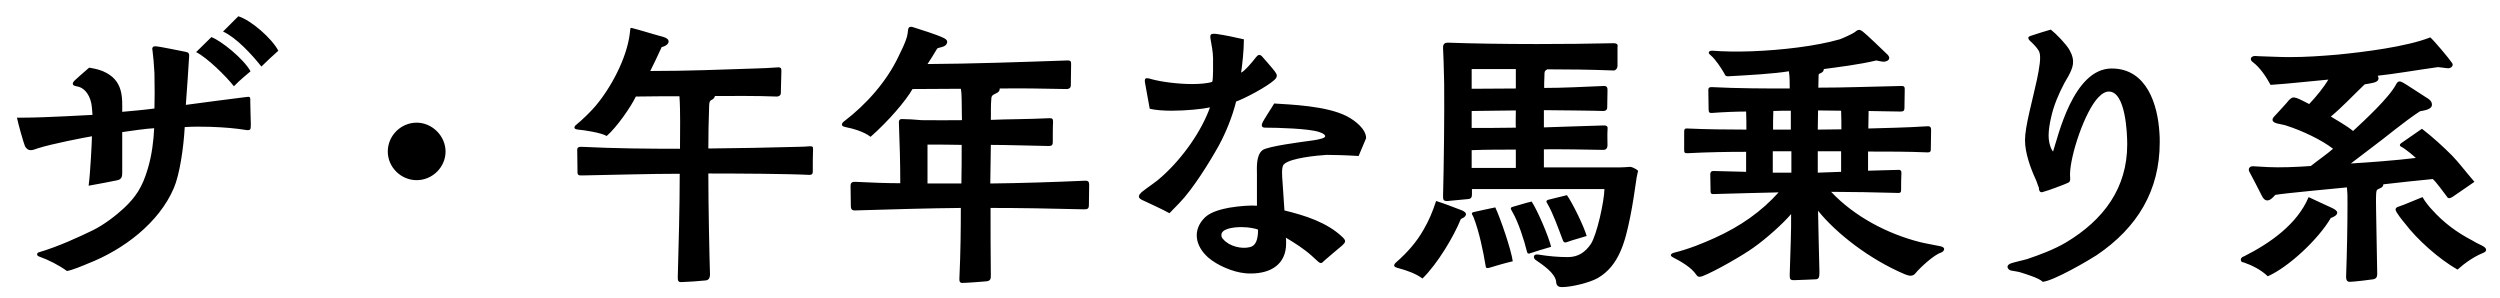 <svg width="126" height="15" viewBox="0 0 126 15" fill="none" xmlns="http://www.w3.org/2000/svg">
<path d="M13.174 3.354C12.698 2.752 11.914 1.898 11.242 1.59L12.012 0.82C12.656 1.016 13.706 1.94 14.028 2.556C13.776 2.78 13.426 3.102 13.174 3.354ZM11.788 4.348C11.41 3.858 10.444 2.906 9.884 2.626L10.654 1.87C11.144 2.052 12.264 2.948 12.628 3.592C12.502 3.704 12.096 4.026 11.788 4.348ZM3.374 13.658C2.968 13.364 2.45 13.098 1.974 12.93C1.806 12.874 1.876 12.734 1.946 12.72C2.982 12.412 3.962 11.95 4.662 11.614C5.264 11.32 5.866 10.844 6.258 10.48C6.832 9.934 7.168 9.458 7.448 8.506C7.658 7.806 7.742 7.078 7.77 6.462C7.42 6.476 6.524 6.602 6.16 6.658V8.674C6.16 8.87 6.16 9.052 5.866 9.094C5.726 9.122 4.9 9.29 4.466 9.36C4.55 8.772 4.634 7.106 4.634 6.868C4.298 6.924 2.604 7.246 1.876 7.484C1.778 7.512 1.68 7.568 1.554 7.568C1.4 7.568 1.316 7.47 1.26 7.372C1.176 7.162 0.924 6.266 0.854 5.93H1.134C2.338 5.93 4.522 5.79 4.662 5.79L4.634 5.44C4.592 4.852 4.284 4.404 3.85 4.348C3.598 4.306 3.64 4.166 3.78 4.04C3.836 3.984 4.214 3.648 4.494 3.41C4.9 3.48 5.012 3.522 5.194 3.592C6.244 4.04 6.16 4.95 6.16 5.636C6.496 5.608 7.406 5.524 7.784 5.468C7.798 4.992 7.798 4.474 7.784 3.69C7.77 3.34 7.714 2.724 7.686 2.542C7.644 2.402 7.714 2.332 7.812 2.332C8.036 2.332 9.24 2.598 9.352 2.612C9.52 2.64 9.534 2.71 9.534 2.808C9.534 2.906 9.394 4.964 9.366 5.286C10.234 5.174 11.326 5.02 12.264 4.908L12.502 4.88C12.642 4.866 12.614 5.006 12.614 5.132C12.614 5.356 12.642 6.168 12.642 6.266C12.642 6.546 12.614 6.56 12.46 6.56C11.844 6.462 11.354 6.42 10.598 6.392C10.122 6.378 9.674 6.378 9.31 6.406C9.254 7.442 9.058 8.786 8.764 9.472C8.008 11.25 6.202 12.594 4.438 13.28C4.242 13.364 3.612 13.63 3.374 13.658ZM21 9.08C20.202 9.08 19.544 8.422 19.544 7.638C19.544 6.84 20.202 6.182 21 6.182C21.784 6.182 22.456 6.854 22.456 7.638C22.456 8.422 21.798 9.08 21 9.08ZM34.328 14.218C34.16 14.218 34.16 14.12 34.16 13.952C34.202 12.51 34.258 10.382 34.258 8.758C32.732 8.758 30.912 8.814 29.344 8.842C29.176 8.842 29.106 8.842 29.106 8.674C29.106 8.31 29.092 7.946 29.092 7.554C29.092 7.4 29.204 7.4 29.316 7.4C30.996 7.484 32.676 7.498 34.272 7.498C34.272 6.644 34.3 5.65 34.244 4.852C33.572 4.852 32.774 4.852 32.046 4.866C31.808 5.37 31.094 6.406 30.576 6.854C30.296 6.686 29.456 6.56 29.134 6.532C28.994 6.518 28.952 6.476 28.952 6.434C28.952 6.378 28.98 6.336 29.036 6.294C29.344 6.042 29.736 5.664 30.002 5.356C30.8 4.418 31.584 2.934 31.738 1.716C31.752 1.618 31.766 1.52 31.766 1.478C31.766 1.422 31.78 1.408 31.836 1.408C32.326 1.534 32.984 1.744 33.418 1.856C33.6 1.912 33.698 1.982 33.698 2.094C33.698 2.206 33.572 2.318 33.348 2.374C33.152 2.794 32.942 3.256 32.774 3.578C34.706 3.578 36.302 3.508 38.066 3.452C38.276 3.452 39.06 3.41 39.186 3.396C39.368 3.382 39.382 3.452 39.382 3.578C39.382 3.914 39.354 4.334 39.354 4.698C39.354 4.81 39.242 4.866 39.158 4.866C38.08 4.824 37.044 4.838 36.036 4.838C35.938 5.132 35.756 4.922 35.742 5.3C35.714 6.07 35.7 6.812 35.7 7.484C37.212 7.47 38.724 7.442 40.236 7.4C40.418 7.4 40.628 7.386 40.81 7.372C40.95 7.372 40.978 7.386 40.978 7.498C40.964 7.862 40.964 8.268 40.964 8.646C40.964 8.8 40.88 8.814 40.782 8.814C39.704 8.758 37.1 8.744 35.7 8.744C35.7 10.34 35.756 13.042 35.784 13.826C35.784 13.994 35.728 14.12 35.56 14.134C35.182 14.176 34.692 14.204 34.328 14.218ZM48.496 14.26C48.314 14.26 48.356 14.064 48.356 13.966C48.412 12.762 48.426 11.586 48.426 10.48C46.872 10.494 44.954 10.55 43.078 10.606C42.924 10.606 42.882 10.522 42.882 10.382C42.882 10.074 42.868 9.654 42.868 9.36C42.868 9.164 43.008 9.164 43.106 9.164C43.89 9.206 44.744 9.234 45.374 9.234C45.374 8.282 45.346 7.232 45.304 6.182C45.304 6.112 45.304 6 45.458 6C45.682 6 46.186 6.028 46.438 6.056C47.264 6.07 47.74 6.056 48.482 6.056C48.482 5.804 48.468 5.44 48.468 5.062C48.468 4.866 48.454 4.586 48.426 4.474C47.6 4.474 46.858 4.488 45.99 4.488C45.668 5.062 44.772 6.112 43.876 6.896C43.526 6.616 42.91 6.462 42.616 6.406C42.476 6.378 42.434 6.336 42.434 6.28C42.434 6.21 42.49 6.154 42.546 6.112C43.666 5.258 44.688 4.11 45.29 2.836C45.43 2.542 45.626 2.164 45.71 1.856C45.738 1.744 45.752 1.646 45.766 1.506C45.78 1.38 45.836 1.352 45.906 1.352C45.948 1.352 45.976 1.352 46.004 1.366C46.354 1.478 47.222 1.744 47.558 1.912C47.642 1.954 47.782 2.024 47.726 2.178C47.656 2.388 47.348 2.374 47.236 2.444C47.068 2.724 46.858 3.074 46.746 3.228C48.986 3.214 51.408 3.13 53.816 3.046C53.97 3.046 53.984 3.116 53.984 3.228L53.97 4.292C53.97 4.46 53.844 4.488 53.746 4.488C52.57 4.46 51.38 4.446 50.386 4.46C50.386 4.768 49.994 4.67 49.966 4.936C49.924 5.328 49.952 5.734 49.938 6.042C50.82 6 51.758 6.014 52.864 5.958C53.046 5.944 53.074 6 53.074 6.14C53.06 6.28 53.06 7.05 53.06 7.176C53.06 7.358 52.948 7.358 52.822 7.358C51.968 7.344 50.708 7.302 49.938 7.302C49.938 7.89 49.91 8.772 49.91 9.248C51.352 9.234 53.116 9.178 54.67 9.108C54.866 9.094 54.894 9.178 54.894 9.332C54.894 9.668 54.88 10.13 54.88 10.34C54.88 10.522 54.81 10.55 54.628 10.55C53.018 10.508 51.352 10.48 49.924 10.48C49.924 11.46 49.924 12.734 49.938 13.882C49.938 14.008 49.938 14.148 49.742 14.176C49.644 14.19 48.678 14.26 48.496 14.26ZM46.746 7.288V9.248H48.454C48.468 8.646 48.468 7.904 48.468 7.302C47.922 7.288 47.362 7.288 46.746 7.288ZM59.43 10.242L58.94 10.746C58.562 10.536 58.002 10.284 57.554 10.074C57.442 10.018 57.4 9.962 57.4 9.906C57.4 9.822 57.47 9.752 57.54 9.682C57.89 9.402 58.282 9.164 58.562 8.898C59.64 7.932 60.564 6.588 60.984 5.412C60.62 5.496 59.766 5.58 59.052 5.58C58.646 5.58 58.254 5.552 57.946 5.482L57.708 4.166C57.68 4.012 57.708 3.942 57.806 3.942C57.862 3.942 57.932 3.956 58.016 3.984C58.506 4.124 59.374 4.236 60.074 4.236C60.452 4.236 60.858 4.208 61.096 4.124C61.152 3.984 61.138 3.242 61.138 2.934C61.138 2.668 61.068 2.262 61.012 1.968C60.97 1.744 61.04 1.702 61.166 1.702C61.222 1.702 61.278 1.702 61.348 1.716C61.726 1.772 62.216 1.87 62.692 1.982C62.692 2.556 62.608 3.284 62.552 3.662C62.72 3.592 63.084 3.172 63.308 2.878C63.406 2.752 63.49 2.738 63.588 2.822C63.686 2.934 64.134 3.438 64.246 3.592C64.344 3.732 64.428 3.844 64.232 4.026C63.854 4.376 62.734 4.964 62.3 5.118C62.118 5.846 61.81 6.63 61.432 7.33C60.956 8.184 60.116 9.542 59.43 10.242ZM63.042 13.784C62.944 13.784 62.846 13.784 62.748 13.77C62.146 13.714 61.348 13.378 60.886 12.972C60.242 12.398 60.074 11.586 60.746 10.942C61.054 10.662 61.586 10.536 61.964 10.466C62.468 10.382 63.056 10.34 63.35 10.368V8.786C63.35 8.478 63.294 7.834 63.63 7.568C63.882 7.372 65.646 7.148 66.052 7.092C66.276 7.064 66.626 7.008 66.752 6.924C66.808 6.882 66.808 6.826 66.71 6.756C66.654 6.714 66.57 6.686 66.5 6.658C65.996 6.476 64.358 6.434 63.756 6.434C63.658 6.434 63.546 6.392 63.616 6.21C63.7 6.014 64.12 5.398 64.218 5.216C65.044 5.272 66.85 5.328 67.886 5.86C68.334 6.098 68.852 6.518 68.852 6.966L68.474 7.862C67.858 7.82 67.102 7.806 66.864 7.806C66.402 7.834 65.03 7.96 64.708 8.282C64.568 8.422 64.624 8.926 64.638 9.15L64.736 10.606C65.772 10.858 66.892 11.208 67.676 11.964C67.844 12.132 67.83 12.202 67.648 12.37C67.452 12.538 66.976 12.93 66.724 13.154C66.654 13.224 66.598 13.322 66.444 13.196L66.108 12.888C65.716 12.538 65.254 12.244 64.806 11.978C64.82 12.034 64.82 12.132 64.82 12.272C64.82 13.308 64.064 13.784 63.042 13.784ZM63 12.454C63.294 12.384 63.406 12.076 63.406 11.572C63.308 11.53 62.986 11.446 62.566 11.446C62.104 11.446 61.558 11.544 61.558 11.838C61.558 11.95 61.586 11.992 61.656 12.062C61.95 12.412 62.58 12.566 63 12.454ZM78.722 14.47C78.582 14.47 78.428 14.428 78.428 14.176C78.358 13.77 77.826 13.392 77.392 13.098C77.28 13.028 77.238 12.776 77.546 12.832C78.05 12.916 78.568 12.958 79.016 12.958C79.548 12.958 79.898 12.706 80.178 12.3C80.486 11.824 80.85 10.158 80.864 9.528H74.186V9.766C74.186 9.878 74.186 10.018 74.004 10.032L72.968 10.13C72.744 10.144 72.73 10.06 72.73 9.892C72.772 8.226 72.8 5.86 72.786 4.208C72.772 3.368 72.744 2.71 72.73 2.43C72.716 2.192 72.842 2.15 72.968 2.15C74.116 2.192 75.768 2.22 77.448 2.22C78.722 2.22 80.108 2.206 81.326 2.178C81.592 2.178 81.522 2.346 81.522 2.374V3.312C81.522 3.48 81.396 3.578 81.27 3.55C80.136 3.508 79.058 3.494 77.98 3.494C77.84 3.578 77.84 3.606 77.84 3.816C77.826 4.054 77.826 4.278 77.826 4.432C78.764 4.432 79.814 4.376 80.822 4.334C81.018 4.32 81.018 4.46 81.018 4.544L81.004 5.412C81.004 5.552 80.906 5.594 80.808 5.594C80.584 5.58 78.134 5.552 77.812 5.552V6.42C77.938 6.42 80.612 6.322 80.836 6.322C81.074 6.322 81.018 6.462 81.018 6.574C81.004 6.826 81.018 7.134 81.018 7.316C81.018 7.428 80.976 7.554 80.808 7.554C80.234 7.54 78.302 7.512 77.812 7.526V8.436H81.648C81.774 8.436 82.026 8.422 82.166 8.408C82.264 8.422 82.376 8.478 82.446 8.52C82.516 8.562 82.558 8.59 82.558 8.632C82.558 8.646 82.544 8.66 82.544 8.674L82.488 8.94C82.39 9.598 82.292 10.312 82.152 10.984C81.914 12.132 81.62 13.392 80.514 14.022C80.108 14.246 79.212 14.47 78.722 14.47ZM74.172 3.48V4.474C74.886 4.474 75.67 4.46 76.398 4.46V3.48H74.172ZM74.172 5.594V6.448C74.9 6.448 75.656 6.448 76.398 6.434C76.384 6.28 76.398 5.706 76.398 5.566C75.684 5.566 74.9 5.594 74.172 5.594ZM74.172 7.568V8.464H76.398V7.54C75.684 7.54 74.914 7.54 74.172 7.568ZM78.974 12.202C78.82 12.258 78.792 12.174 78.75 12.062C78.554 11.544 78.274 10.76 78.008 10.298C77.924 10.172 77.896 10.102 78.064 10.06L78.974 9.836C79.254 10.228 79.828 11.404 79.968 11.894C79.618 12.006 79.226 12.104 78.974 12.202ZM71.694 14.036C71.344 13.784 70.91 13.63 70.49 13.518C70.392 13.49 70.266 13.462 70.266 13.378C70.266 13.336 70.294 13.28 70.378 13.21C70.938 12.72 71.414 12.174 71.75 11.572C72.016 11.124 72.212 10.648 72.38 10.13C72.786 10.256 73.29 10.452 73.654 10.592C73.766 10.634 73.836 10.69 73.864 10.732C73.934 10.844 73.822 10.956 73.626 11.04C73.276 11.908 72.464 13.28 71.694 14.036ZM77.126 12.762C77.028 12.804 76.986 12.79 76.958 12.678C76.818 12.104 76.524 11.194 76.23 10.69C76.16 10.564 76.076 10.466 76.244 10.424C76.412 10.382 76.93 10.214 77.196 10.158C77.49 10.606 78.05 11.908 78.176 12.44C77.84 12.538 77.406 12.664 77.126 12.762ZM75.082 13.49C74.886 13.546 74.886 13.476 74.872 13.378C74.76 12.692 74.55 11.67 74.27 10.956C74.242 10.858 74.088 10.732 74.27 10.69C74.438 10.648 75.096 10.508 75.362 10.452C75.614 10.984 76.16 12.566 76.244 13.168C75.824 13.266 75.404 13.392 75.082 13.49ZM90.426 14.12H90.37C90.202 14.106 90.202 14.036 90.202 13.826C90.23 12.79 90.286 11.586 90.272 10.788C89.894 11.236 89.054 12.006 88.354 12.496C87.892 12.832 86.45 13.672 85.792 13.924C85.666 13.966 85.568 13.966 85.498 13.854C85.246 13.476 84.728 13.182 84.322 12.972C84.238 12.93 84.21 12.888 84.21 12.86C84.21 12.804 84.28 12.762 84.378 12.734C85.12 12.552 85.834 12.258 86.422 11.992C87.724 11.404 88.774 10.662 89.642 9.696C88.858 9.71 87.374 9.752 86.394 9.78C86.324 9.78 86.212 9.808 86.212 9.64L86.198 8.772C86.198 8.674 86.254 8.618 86.352 8.618L88.004 8.66V7.652C87.08 7.652 86.1 7.666 85.05 7.722C84.924 7.722 84.882 7.708 84.882 7.568V6.672C84.882 6.532 84.896 6.462 85.05 6.476C85.918 6.518 87.08 6.532 88.018 6.532C88.018 6.266 88.018 5.888 88.004 5.622C87.528 5.622 86.828 5.65 86.296 5.692C86.156 5.706 86.114 5.664 86.114 5.51C86.114 5.202 86.1 4.838 86.1 4.53C86.1 4.446 86.128 4.39 86.254 4.39C87.612 4.46 89.026 4.46 90.202 4.46C90.202 4.194 90.202 3.844 90.16 3.592C89.404 3.718 88.13 3.788 87.122 3.844C86.94 3.858 86.94 3.76 86.898 3.69C86.744 3.424 86.464 2.99 86.212 2.78C86.044 2.654 86.128 2.542 86.324 2.556C86.814 2.598 87.598 2.612 88.298 2.584C89.768 2.528 91.504 2.332 92.722 1.982C92.89 1.926 93.366 1.702 93.464 1.632C93.562 1.562 93.604 1.506 93.702 1.506C93.758 1.506 93.8 1.534 93.884 1.59C94.01 1.674 94.976 2.598 95.13 2.752C95.298 2.92 95.2 3.046 95.06 3.088C94.976 3.116 94.92 3.116 94.85 3.102C94.752 3.088 94.612 3.06 94.57 3.046C93.702 3.256 92.638 3.382 91.924 3.48C91.896 3.718 91.672 3.662 91.658 3.774C91.658 3.97 91.644 4.236 91.644 4.418C93.002 4.418 94.374 4.362 95.802 4.334C96.012 4.32 95.998 4.418 95.998 4.544C95.998 4.824 95.984 5.23 95.984 5.454C95.984 5.58 95.928 5.622 95.788 5.622C95.326 5.622 94.472 5.594 94.178 5.594C94.178 5.874 94.164 6.238 94.164 6.476C95.088 6.448 96.054 6.434 97.132 6.364C97.286 6.35 97.328 6.42 97.328 6.546L97.314 7.47C97.314 7.61 97.314 7.68 97.146 7.68C96.152 7.638 95.116 7.638 94.15 7.638V8.604C94.388 8.59 95.34 8.576 95.662 8.562C95.844 8.548 95.83 8.66 95.83 8.786C95.816 8.968 95.816 9.29 95.816 9.528C95.816 9.654 95.816 9.738 95.648 9.724C94.836 9.696 93.058 9.668 92.288 9.668C93.464 10.914 95.116 11.782 96.768 12.202C97.048 12.272 97.538 12.356 97.804 12.412C97.93 12.44 97.986 12.496 97.986 12.552C97.986 12.622 97.916 12.706 97.818 12.734C97.468 12.846 96.768 13.49 96.53 13.784C96.46 13.868 96.376 13.896 96.292 13.896C96.194 13.896 96.096 13.854 96.012 13.826C94.22 13.07 92.54 11.754 91.63 10.62C91.644 11.488 91.672 12.538 91.7 13.714C91.7 13.98 91.672 14.078 91.49 14.078C91.434 14.078 90.636 14.12 90.426 14.12ZM91.63 5.566L91.616 6.532L92.806 6.518C92.806 6.238 92.806 5.916 92.792 5.58C92.428 5.58 91.98 5.566 91.63 5.566ZM89.362 6.532H90.258V5.58C90.006 5.58 89.642 5.58 89.376 5.594C89.362 5.888 89.362 6.252 89.362 6.532ZM89.348 7.624V8.702H90.286V7.624H89.348ZM91.616 7.624V8.702L92.792 8.66V7.624H91.616ZM102.956 14.204C102.76 14.008 102.13 13.826 101.878 13.742C101.78 13.7 101.472 13.658 101.332 13.63C101.234 13.588 101.178 13.518 101.178 13.448C101.178 13.392 101.22 13.336 101.304 13.294C101.444 13.224 102.004 13.112 102.172 13.056C102.788 12.846 103.488 12.594 104.132 12.216C106.022 11.082 107.212 9.486 107.212 7.274C107.212 6.7 107.128 4.614 106.288 4.614C106.134 4.614 105.952 4.698 105.756 4.908C105.07 5.622 104.328 7.848 104.328 8.814C104.328 8.954 104.384 9.136 104.244 9.206C104.104 9.276 103.264 9.598 102.942 9.682C102.844 9.71 102.76 9.654 102.76 9.458C102.704 9.346 102.662 9.164 102.592 9.024C102.34 8.478 102.06 7.708 102.06 7.064C102.06 6.364 102.438 5.062 102.662 4.012C102.788 3.41 102.872 2.892 102.788 2.64C102.732 2.472 102.536 2.276 102.396 2.136C102.312 2.066 102.102 1.884 102.326 1.814C102.704 1.688 103.194 1.534 103.362 1.492C103.642 1.716 104.132 2.22 104.3 2.514C104.622 3.088 104.468 3.41 104.244 3.844C104.174 3.97 104.09 4.096 104.034 4.208C103.754 4.74 103.502 5.328 103.376 5.916C103.306 6.21 103.25 6.56 103.25 6.826C103.25 7.19 103.362 7.512 103.474 7.638C103.712 6.938 104.482 3.452 106.428 3.452C108.206 3.452 108.752 5.286 108.836 6.7C108.85 6.868 108.85 7.022 108.85 7.176C108.85 9.584 107.744 11.46 105.672 12.86C105.266 13.126 103.516 14.148 102.956 14.204ZM118.426 14.204C118.244 14.204 118.244 14.036 118.244 13.91C118.286 12.804 118.314 11.348 118.314 10.242C118.314 9.836 118.314 9.71 118.286 9.444C117.88 9.486 115.136 9.738 114.674 9.822C114.562 9.948 114.422 10.102 114.268 10.102C114.17 10.102 114.072 10.032 113.988 9.85C113.89 9.64 113.414 8.744 113.386 8.688C113.288 8.548 113.344 8.366 113.568 8.38L114.324 8.422C114.884 8.45 115.738 8.422 116.466 8.366C116.816 8.086 117.32 7.736 117.586 7.498C117.012 7.05 116.032 6.588 115.248 6.336C115.094 6.28 114.926 6.266 114.772 6.224C114.604 6.182 114.436 6.084 114.604 5.888C114.702 5.79 115.304 5.132 115.374 5.034C115.5 4.922 115.556 4.88 115.738 4.936C115.822 4.95 116.326 5.216 116.382 5.244C116.732 4.88 117.138 4.376 117.348 4.012C116.522 4.082 115.486 4.208 114.436 4.278C114.226 3.886 113.904 3.396 113.54 3.13C113.358 3.004 113.442 2.808 113.68 2.822C113.722 2.822 113.806 2.836 113.932 2.836C114.422 2.85 114.912 2.878 115.402 2.878C116.214 2.878 117.012 2.822 117.824 2.752C119.112 2.626 121.282 2.36 122.486 1.884C122.668 2.038 123.438 2.948 123.592 3.186C123.676 3.312 123.522 3.466 123.34 3.438L122.878 3.382C121.772 3.536 120.652 3.732 119.84 3.816C119.966 4.068 119.756 4.152 119.504 4.194C119.406 4.208 119.238 4.25 119.182 4.25C118.608 4.796 118.02 5.426 117.474 5.874C117.782 6.07 118.258 6.322 118.594 6.602C119.154 6.084 120.414 4.922 120.764 4.25C120.848 4.082 120.946 4.082 121.058 4.138C121.198 4.194 122.108 4.81 122.276 4.908C122.374 4.964 122.57 5.076 122.57 5.272C122.57 5.524 122.178 5.566 121.968 5.608C121.618 5.832 121.1 6.224 120.722 6.518C119.938 7.148 119.056 7.792 118.482 8.24C119.392 8.184 120.736 8.086 121.758 7.96C121.66 7.862 121.226 7.498 121.03 7.4C120.932 7.358 120.932 7.274 121.016 7.218L122.066 6.49C122.612 6.91 123.144 7.4 123.564 7.82C123.97 8.24 124.11 8.464 124.712 9.164L123.634 9.906C123.41 10.06 123.354 9.962 123.312 9.892C123.172 9.71 122.78 9.164 122.612 9.024C121.744 9.108 120.96 9.192 120.12 9.29C120.12 9.444 119.952 9.486 119.896 9.514C119.77 9.57 119.77 9.598 119.756 9.808C119.742 10.102 119.756 10.326 119.756 10.648L119.812 13.812C119.812 13.966 119.756 14.05 119.602 14.078C119.546 14.092 118.622 14.204 118.426 14.204ZM114.296 13.924C113.946 13.588 113.484 13.364 113.078 13.224C113.064 13.224 112.938 13.224 112.938 13.084C112.938 12.972 113.064 12.93 113.106 12.916C114.408 12.258 115.78 11.306 116.354 9.934C116.578 10.046 117.208 10.326 117.502 10.466C117.656 10.536 117.796 10.62 117.796 10.718C117.796 10.844 117.614 10.942 117.474 10.984C116.844 12.062 115.346 13.462 114.296 13.924ZM123.858 13.588C122.906 13.042 121.828 12.076 121.212 11.264C121.128 11.166 120.736 10.69 120.736 10.564C120.736 10.466 120.848 10.424 120.862 10.424C121.24 10.298 121.66 10.102 122.094 9.934C122.22 10.158 122.444 10.438 122.57 10.564C123.144 11.208 123.816 11.712 124.6 12.118C124.656 12.16 124.922 12.3 125.104 12.384C125.244 12.454 125.3 12.524 125.3 12.594C125.3 12.65 125.258 12.706 125.146 12.748C124.698 12.93 124.25 13.238 123.858 13.588Z" fill="black"/>
</svg>
